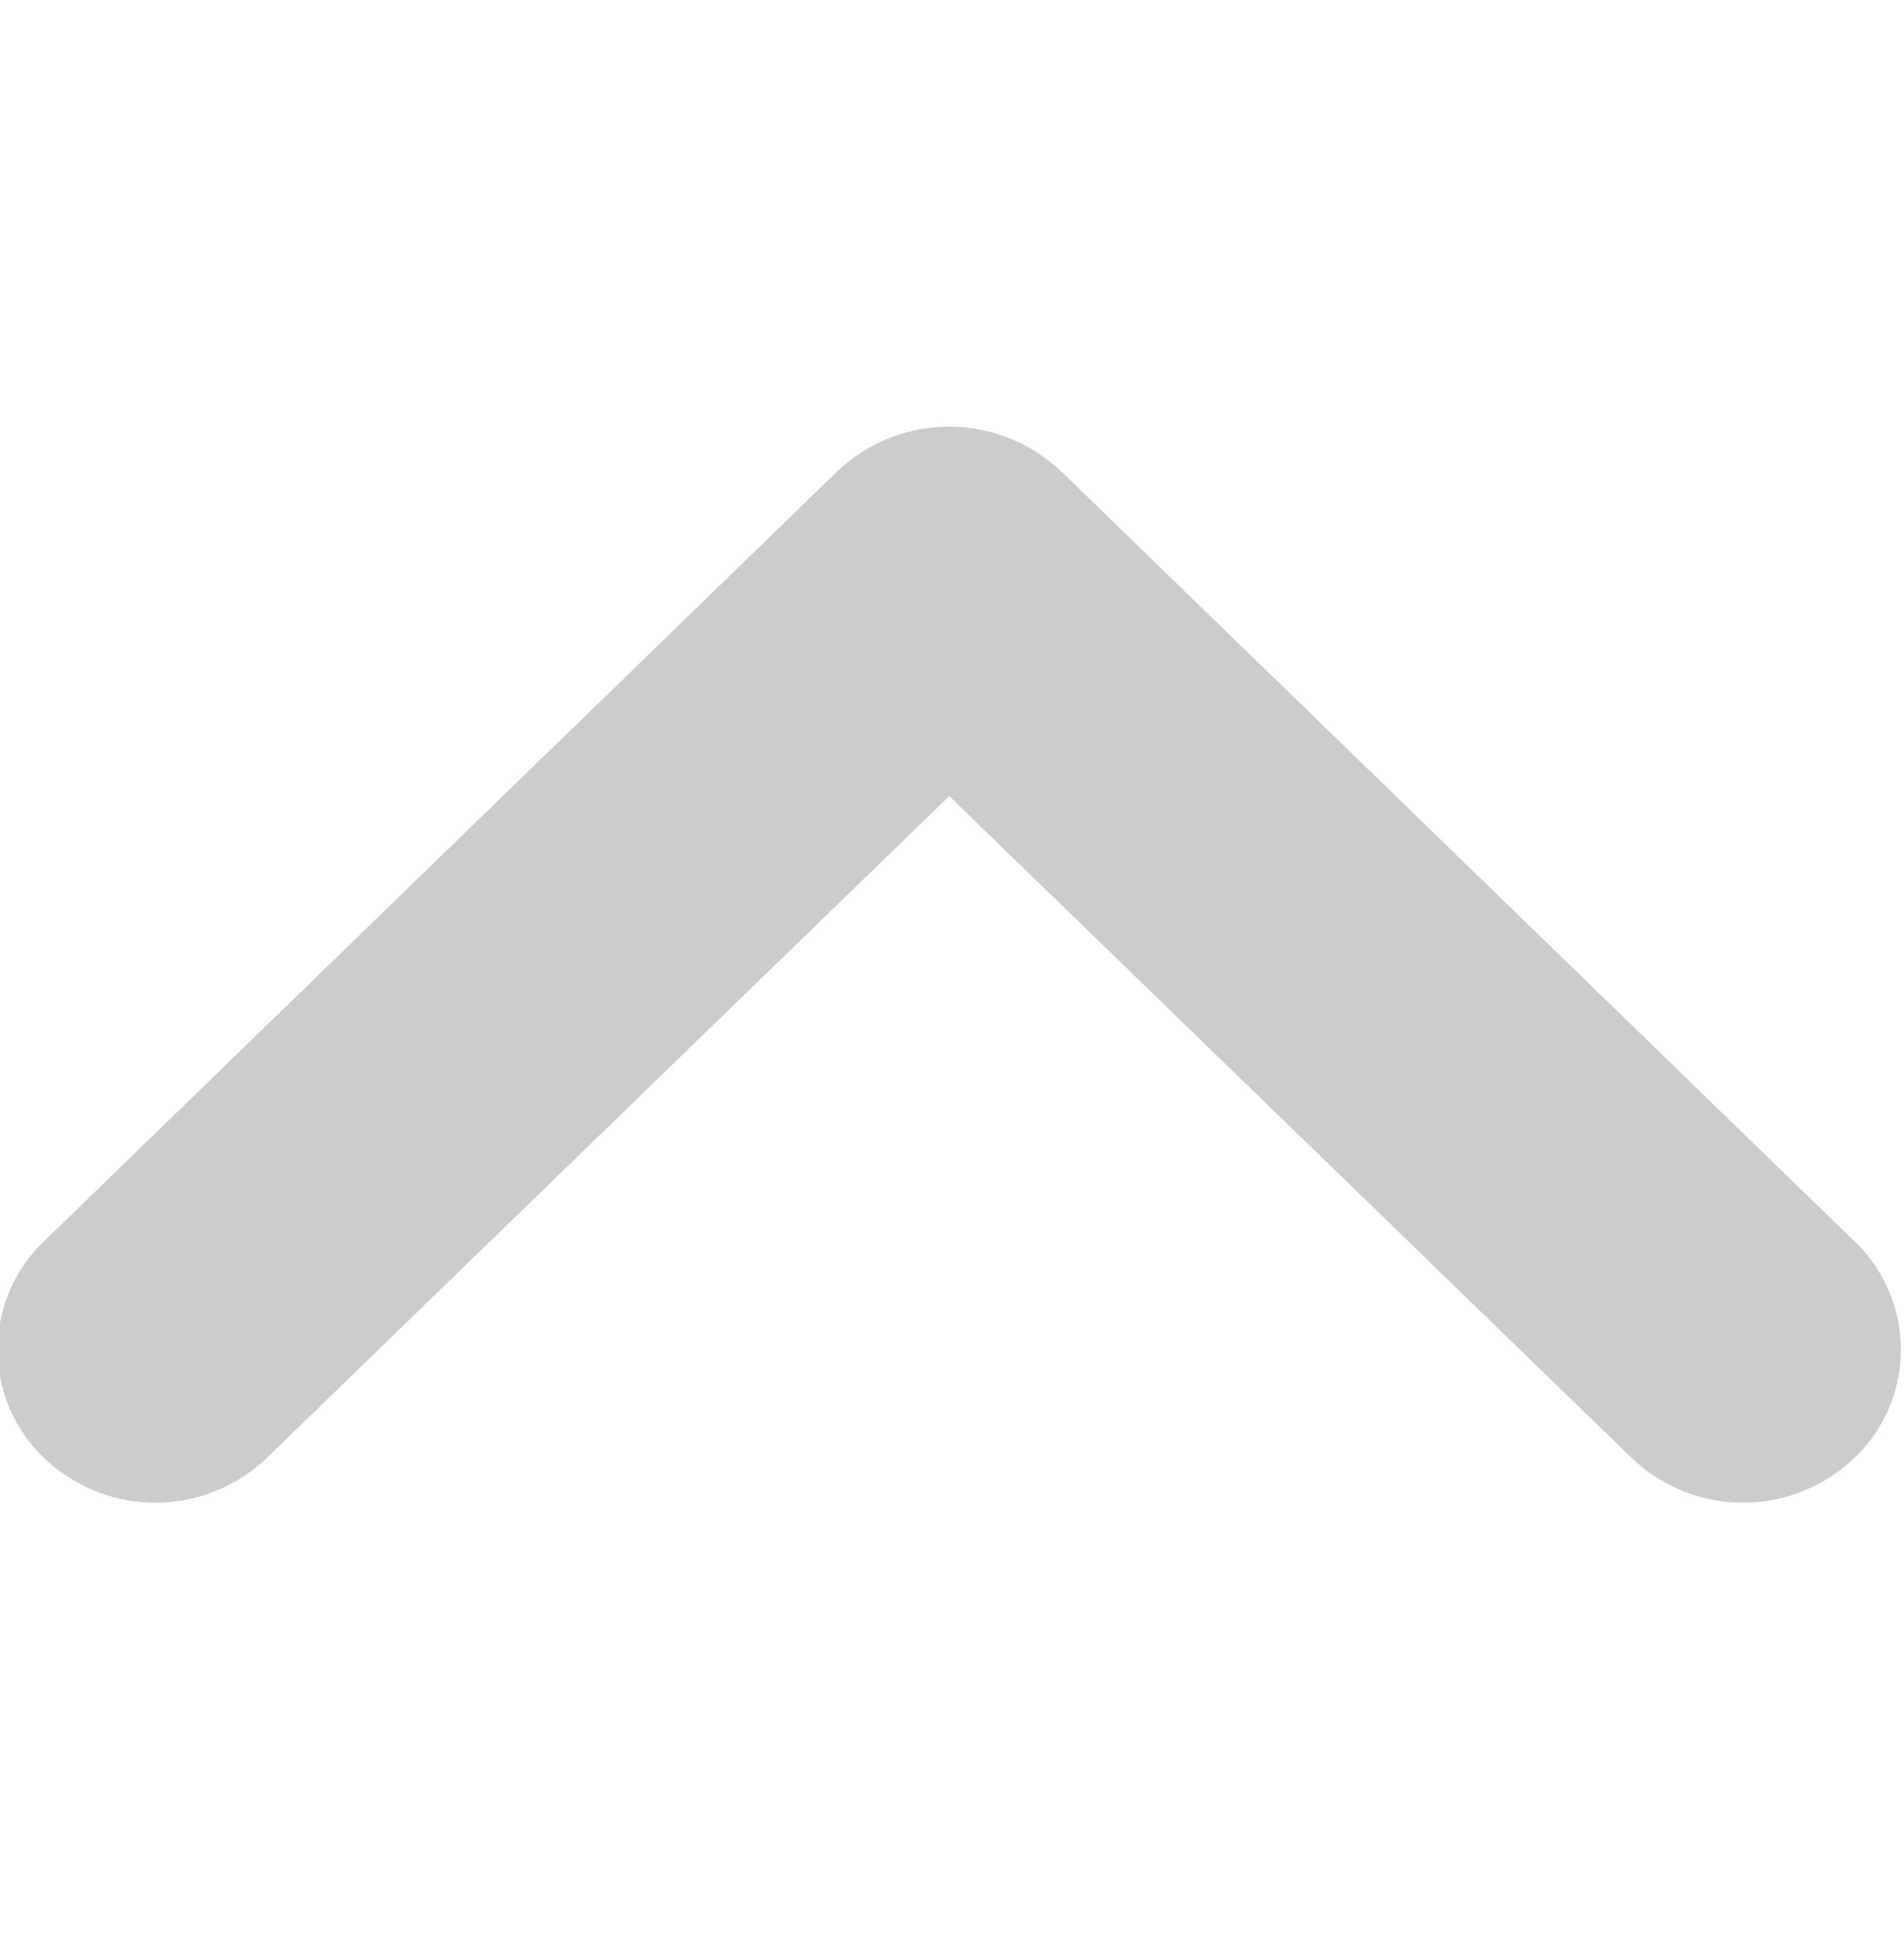 <svg xmlns="http://www.w3.org/2000/svg" width="13.78" height="14" viewBox="0 0 13.78 14">
  <defs>
    <style>
      .cls-1 {
        fill: #ccc;
        fill-rule: evenodd;
      }
    </style>
  </defs>
  <path id="形状_15_拷贝" data-name="形状 15 拷贝" class="cls-1" d="M1666.45,1356.57a1.082,1.082,0,0,1,0-1.57l5.74-5.57a1.178,1.178,0,0,1,1.62,0l5.74,5.57a1.082,1.082,0,0,1,0,1.57,1.166,1.166,0,0,1-1.61,0l-4.94-4.79-4.94,4.79a1.166,1.166,0,0,1-1.61,0h0Zm0,0" transform="translate(-1666.13 -1346.02)"/>
</svg>
